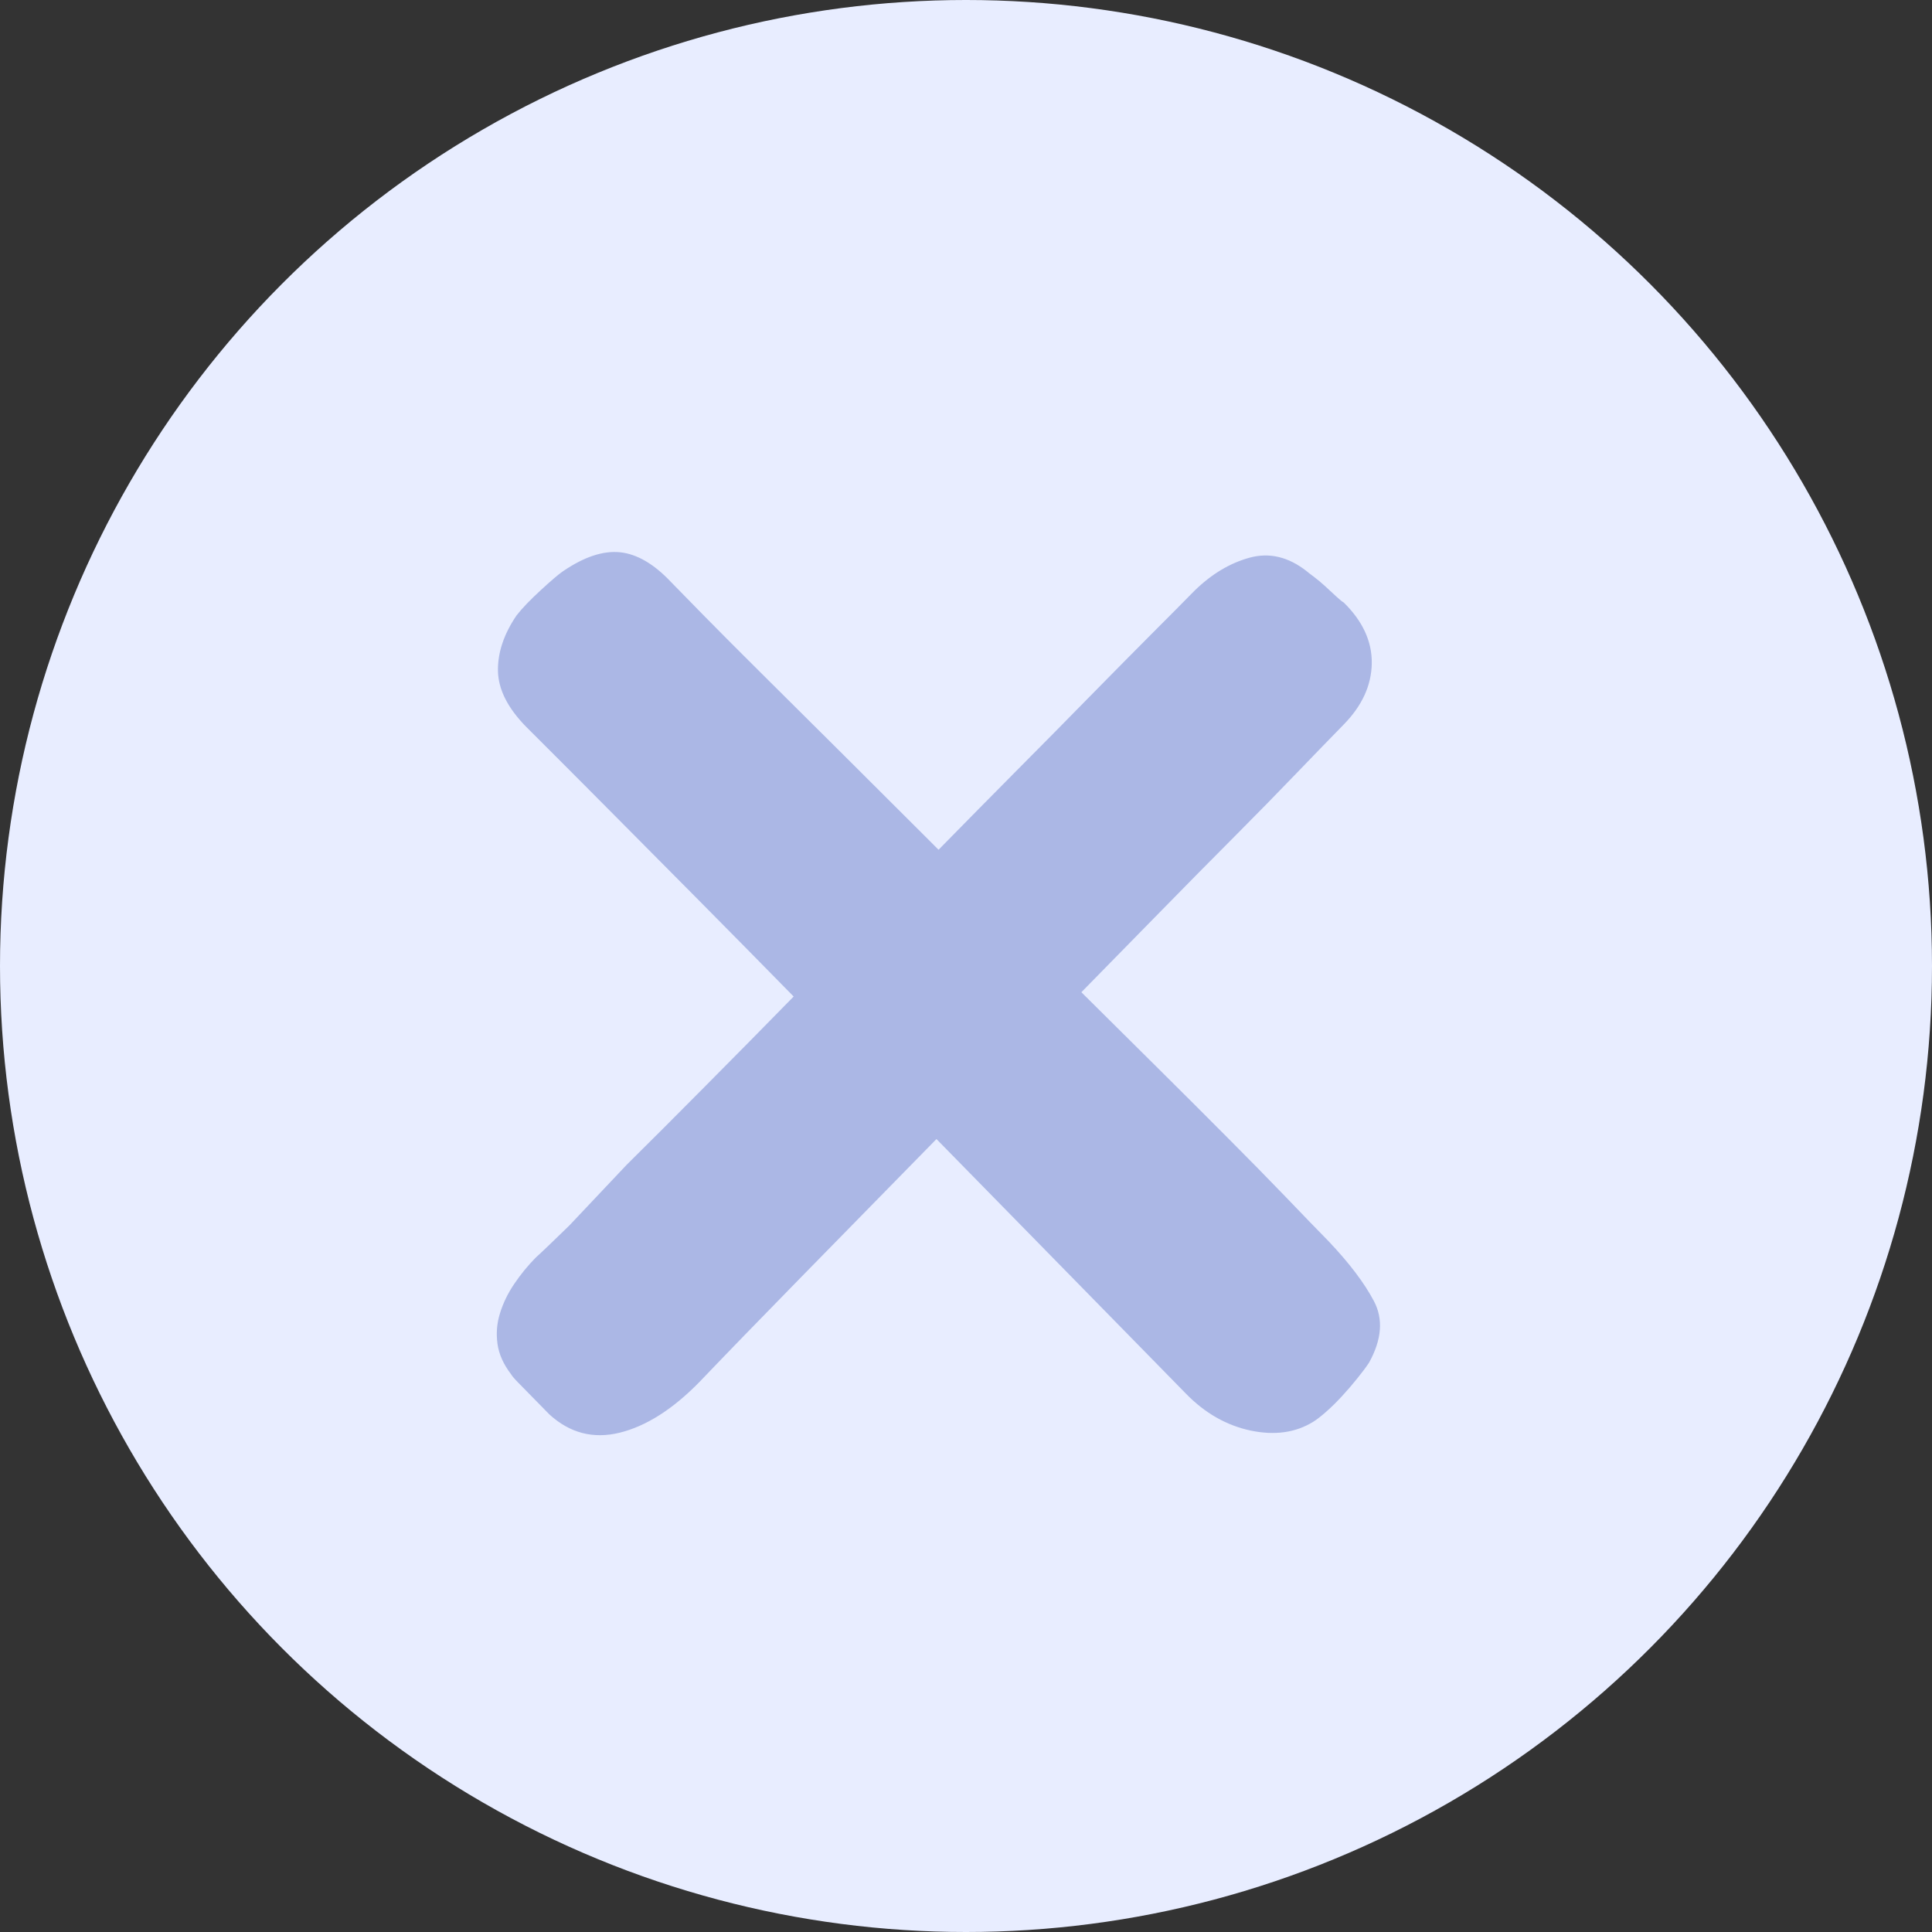 <svg width="35" height="35" viewBox="0 0 35 35" fill="none" xmlns="http://www.w3.org/2000/svg">
<rect x="0" y="0" width="35" height="35" fill="#333333" stroke="none"/>
<circle cx="17.5" cy="17.5" r="17.5" fill="#E8EDFF"/>
<path opacity="0.46" d="M24.075 22.493C24.445 22.884 24.717 23.243 24.889 23.569C25.062 23.895 25.033 24.266 24.803 24.683C24.752 24.762 24.681 24.856 24.592 24.967C24.503 25.078 24.41 25.186 24.314 25.29C24.218 25.394 24.123 25.489 24.027 25.573C23.931 25.658 23.851 25.72 23.787 25.759C23.468 25.955 23.091 26.007 22.657 25.916C22.222 25.824 21.832 25.603 21.488 25.251L20.683 24.429L19.61 23.334L18.345 22.043L16.965 20.635L14.512 23.138C13.758 23.908 13.145 24.54 12.672 25.035C12.187 25.531 11.704 25.837 11.225 25.955C10.746 26.072 10.321 25.961 9.951 25.622L9.817 25.485L9.606 25.27L9.395 25.055C9.318 24.977 9.274 24.925 9.261 24.899C9.12 24.716 9.037 24.53 9.012 24.341C8.986 24.152 9.002 23.966 9.06 23.784C9.117 23.601 9.203 23.425 9.318 23.256C9.433 23.086 9.561 22.93 9.702 22.786C9.817 22.682 10.021 22.486 10.315 22.2L11.35 21.104C11.771 20.687 12.241 20.218 12.758 19.696C13.276 19.175 13.816 18.627 14.378 18.053C13.764 17.428 13.18 16.834 12.624 16.274C12.068 15.713 11.57 15.211 11.129 14.768C10.689 14.324 10.328 13.963 10.047 13.682C9.766 13.402 9.593 13.229 9.529 13.164C9.197 12.825 9.028 12.489 9.021 12.157C9.015 11.824 9.127 11.489 9.357 11.15C9.459 11.019 9.606 10.866 9.798 10.69C9.989 10.514 10.123 10.4 10.2 10.348C10.583 10.087 10.928 9.973 11.235 10.005C11.541 10.038 11.848 10.217 12.155 10.543L12.749 11.15C13.043 11.449 13.407 11.815 13.841 12.245C14.275 12.675 14.764 13.161 15.307 13.702C15.85 14.243 16.416 14.807 17.003 15.394C17.489 14.898 17.965 14.416 18.431 13.946C18.897 13.477 19.332 13.037 19.734 12.626C20.137 12.216 20.501 11.847 20.826 11.521C21.152 11.195 21.424 10.921 21.641 10.7C21.948 10.4 22.28 10.201 22.637 10.103C22.995 10.005 23.34 10.087 23.672 10.348C23.685 10.361 23.727 10.393 23.797 10.445C23.867 10.498 23.937 10.556 24.008 10.621C24.078 10.687 24.145 10.749 24.209 10.807C24.273 10.866 24.317 10.902 24.343 10.915C24.688 11.254 24.857 11.622 24.851 12.02C24.844 12.418 24.675 12.786 24.343 13.125C24.113 13.36 23.829 13.653 23.49 14.005C23.152 14.357 22.775 14.742 22.36 15.159C21.944 15.576 21.507 16.019 21.047 16.489L19.59 17.975C20.063 18.445 20.526 18.904 20.98 19.354C21.433 19.804 21.855 20.224 22.244 20.616C22.634 21.007 22.985 21.365 23.299 21.691C23.611 22.017 23.87 22.284 24.075 22.493Z" fill="#6279C7"/>
</svg>

